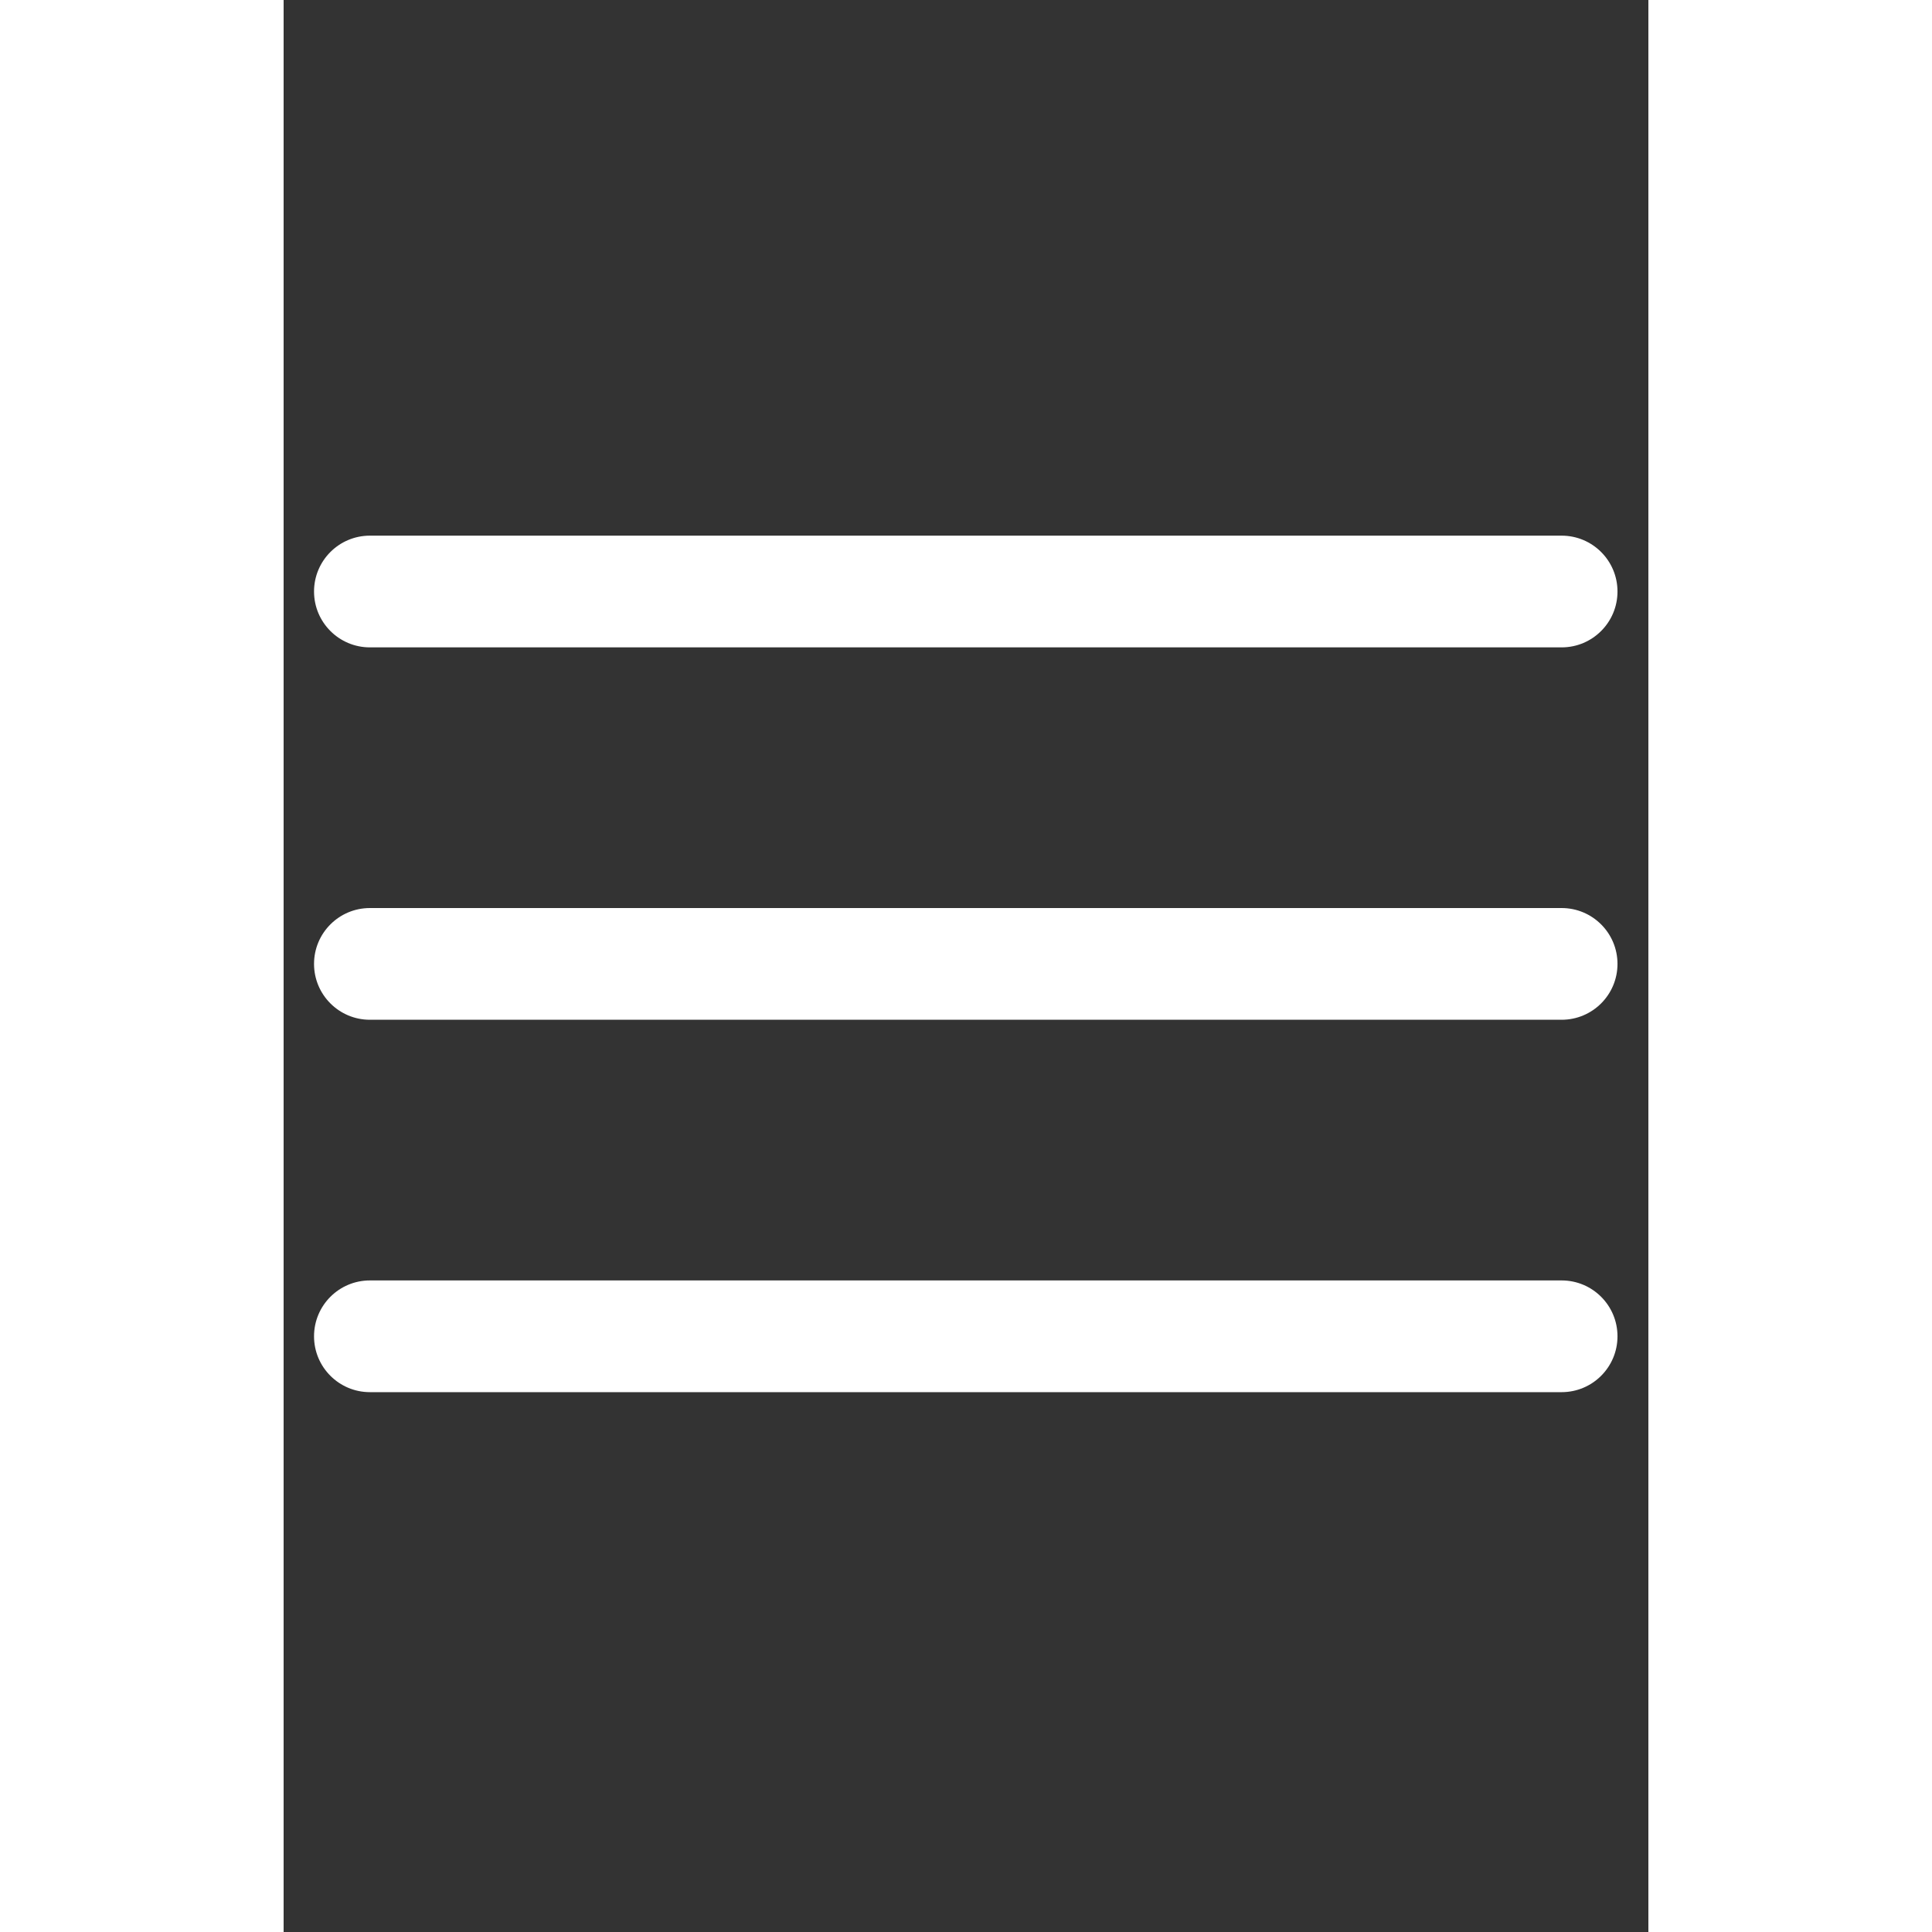 <svg xmlns="http://www.w3.org/2000/svg" xmlns:xlink="http://www.w3.org/1999/xlink" width="30" zoomAndPan="magnify" viewBox="0 0 594.96 842.25" height="30" preserveAspectRatio="xMidYMid meet" version="1.0"><rect x="0" y="0" width="594.96" height="842.25" fill="#333333" stroke="none"/><defs><clipPath id="a34ae367dd"><path d="M 0.246 0 L 594.676 0 L 594.676 840.793 L 0.246 840.793 Z M 0.246 0 " clip-rule="nonzero"/></clipPath><clipPath id="fd54bcc273"><path d="M 13.246 233.406 L 581.512 233.406 L 581.512 283 L 13.246 283 Z M 13.246 233.406 " clip-rule="nonzero"/></clipPath><clipPath id="e498d81d4f"><path d="M 13.246 395 L 581.512 395 L 581.512 445 L 13.246 445 Z M 13.246 395 " clip-rule="nonzero"/></clipPath><clipPath id="cf90000aff"><path d="M 13.246 558 L 581.512 558 L 581.512 607 L 13.246 607 Z M 13.246 558 " clip-rule="nonzero"/></clipPath></defs><g clip-path="url(#a34ae367dd)"><path fill="none" d="M 0.246 0 L 594.715 0 L 594.715 840.793 L 0.246 840.793 Z M 0.246 0 " fill-opacity="1" fill-rule="nonzero"/><path fill="none" d="M 0.246 0 L 594.715 0 L 594.715 840.793 L 0.246 840.793 Z M 0.246 0 " fill-opacity="1" fill-rule="nonzero"/></g><g clip-path="url(#fd54bcc273)"><path fill="#fff" d="M 581.496 257.867 C 581.496 271.312 570.594 282.219 557.145 282.219 L 37.609 282.219 C 24.16 282.219 13.258 271.312 13.258 257.867 C 13.258 244.418 24.16 233.516 37.609 233.516 L 557.145 233.516 C 570.594 233.516 581.496 244.418 581.496 257.867 Z M 581.496 257.867 " fill-opacity="1" fill-rule="evenodd"/></g><g clip-path="url(#e498d81d4f)"><path fill="#fff" d="M 581.496 420.211 C 581.496 433.66 570.594 444.562 557.145 444.562 L 37.609 444.562 C 24.16 444.562 13.258 433.66 13.258 420.211 C 13.258 406.762 24.16 395.859 37.609 395.859 L 557.145 395.859 C 570.594 395.859 581.496 406.762 581.496 420.211 Z M 581.496 420.211 " fill-opacity="1" fill-rule="evenodd"/></g><g clip-path="url(#cf90000aff)"><path fill="#fff" d="M 581.496 582.555 C 581.496 596.004 570.594 606.906 557.145 606.906 L 37.609 606.906 C 24.16 606.906 13.258 596.004 13.258 582.555 C 13.258 569.105 24.16 558.203 37.609 558.203 L 557.145 558.203 C 570.594 558.203 581.496 569.105 581.496 582.555 Z M 581.496 582.555 " fill-opacity="1" fill-rule="evenodd"/></g></svg>